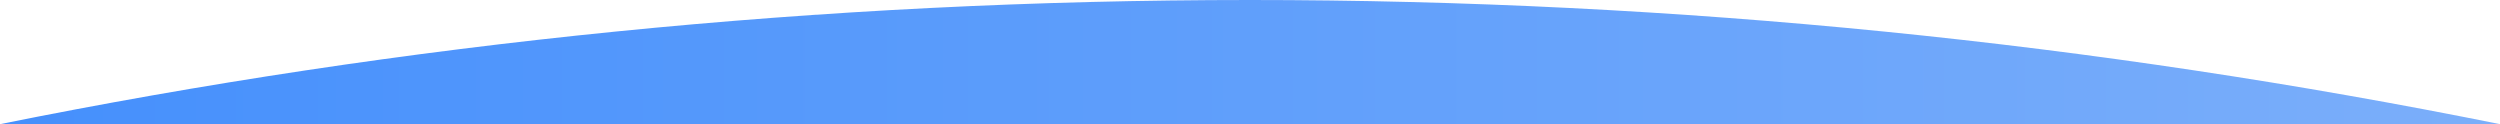 <?xml version="1.0" encoding="UTF-8"?><svg id="a" xmlns="http://www.w3.org/2000/svg" xmlns:xlink="http://www.w3.org/1999/xlink" viewBox="0 0 1440 71.51"><defs><style>.c{fill:url(#b);}</style><linearGradient id="b" x1="3832.33" y1="5542.67" x2="3833.33" y2="5542.67" gradientTransform="translate(-5518548.49 7981484.07) scale(1440 -1440)" gradientUnits="userSpaceOnUse"><stop offset="0" stop-color="#4690fc"/><stop offset="1" stop-color="#7caffa"/></linearGradient></defs><path class="c" d="M720,0c-30.62,0-61.64,.39-92.19,1.15-30.44,.76-61.26,1.91-91.61,3.43-30.25,1.51-60.87,3.42-91.01,5.68-30.04,2.25-60.44,4.91-90.38,7.9-29.83,2.98-60.02,6.38-89.73,10.1-29.61,3.71-59.58,7.84-89.06,12.28-29.39,4.42-59.12,9.28-88.37,14.42C58.52,60.09,29.03,65.65,0,71.51H1439.99c-29-5.85-58.48-11.41-87.64-16.54-29.25-5.15-58.98-10-88.37-14.42-29.49-4.44-59.45-8.57-89.06-12.28-29.72-3.72-59.91-7.12-89.74-10.1-29.94-2.99-60.35-5.65-90.38-7.9-30.14-2.26-60.76-4.17-91.01-5.68-30.35-1.52-61.17-2.67-91.61-3.43C781.64,.39,750.62,0,720,0"/></svg>